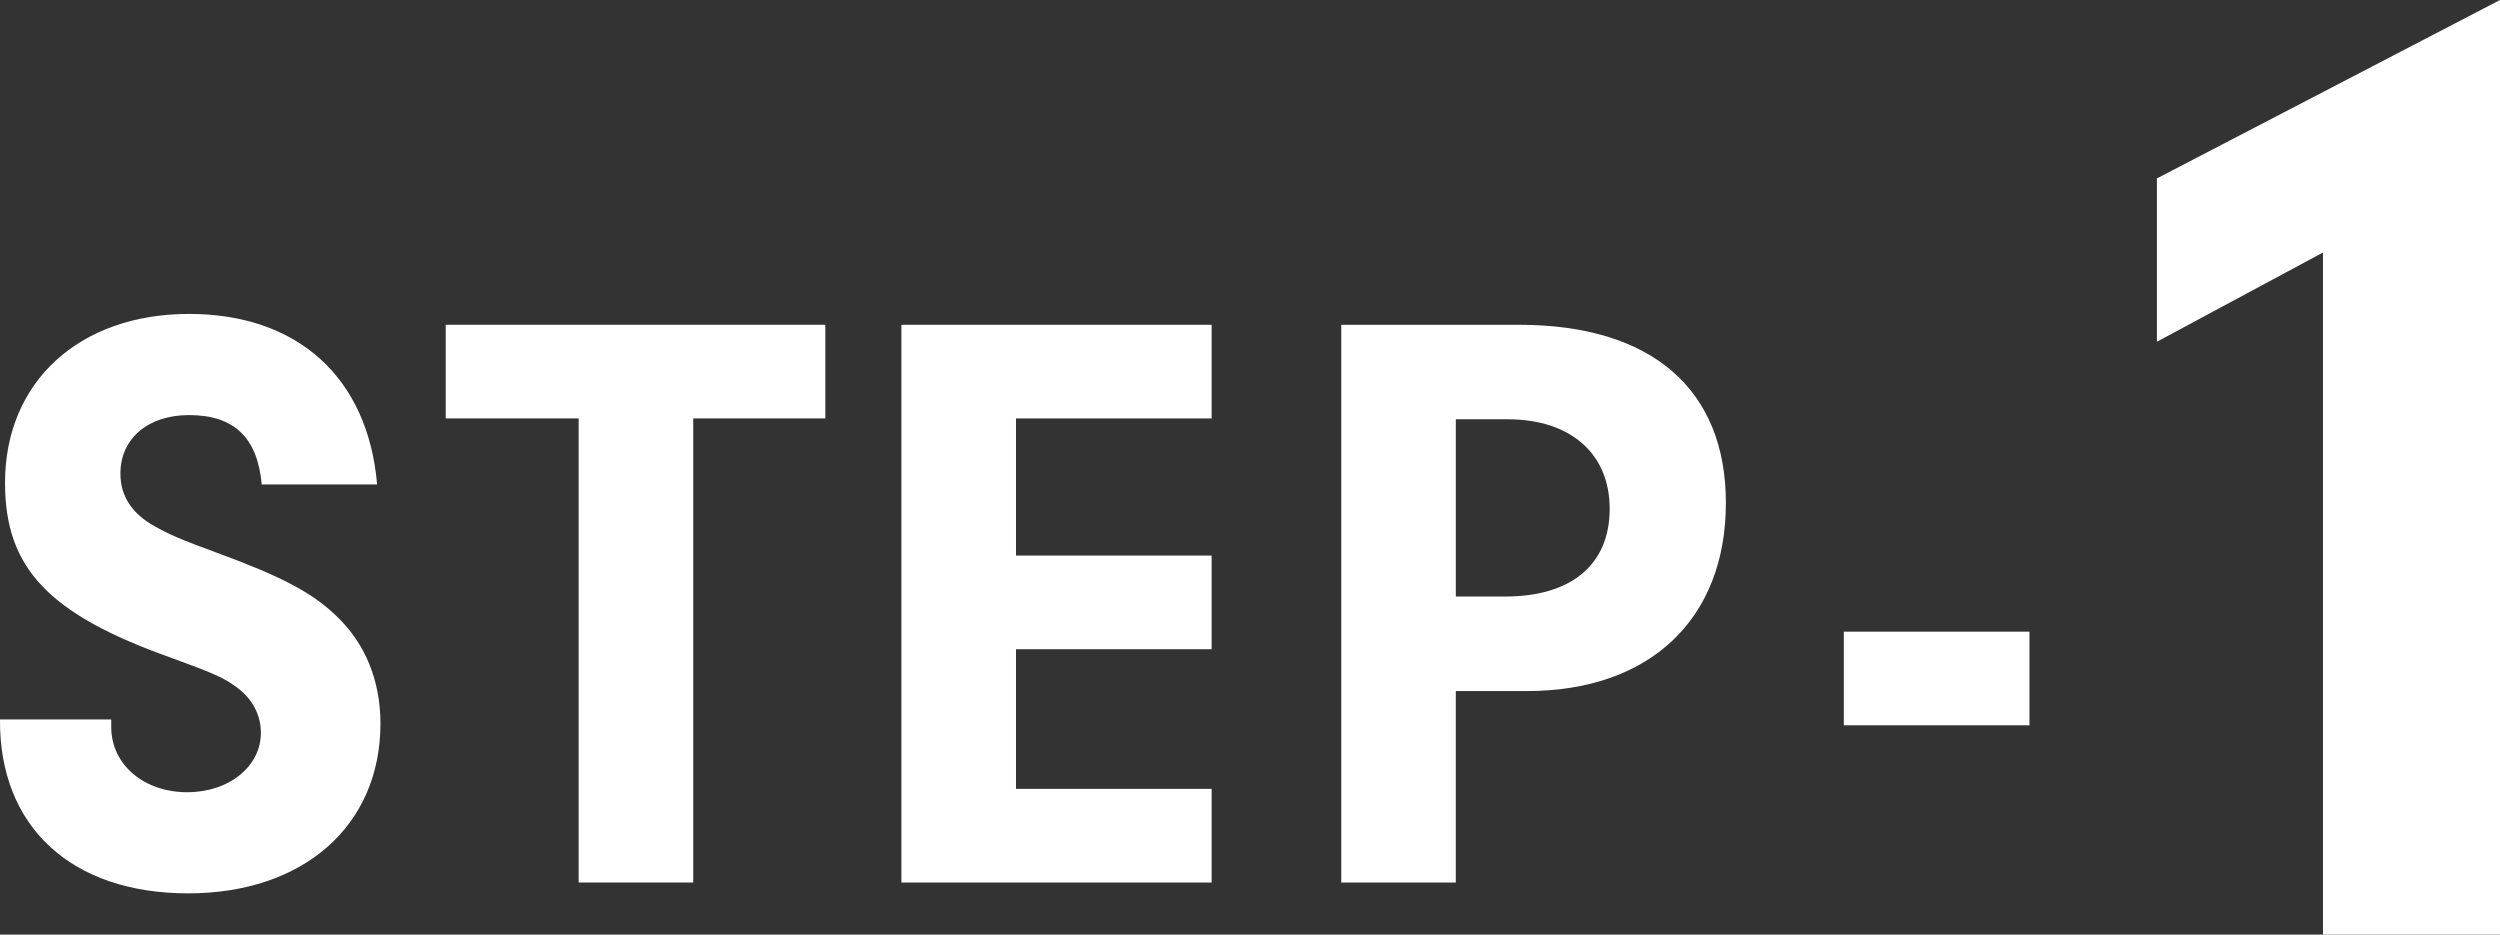 <?xml version="1.0" encoding="UTF-8"?><svg id="_レイヤー_2" xmlns="http://www.w3.org/2000/svg" viewBox="0 0 115.88 43.32"><rect x="0" y="0" width="115.88" height="43.32" fill="#333333" stroke="none"/><g id="_レイヤー_4"><path d="m99.977,15.84v-7.57L115.88,0v43.32h-8.206V11.705l-7.697,4.135Z" style="fill:#fff; stroke-width:0px;"/><path d="m5.156,33.348v.35c0,1.744,1.512,3.023,3.526,3.023,1.938,0,3.411-1.203,3.411-2.752,0-.814-.388-1.551-1.047-2.055-.658-.504-1.124-.697-3.139-1.434C2.248,28.465.233,26.334.233,22.379c0-4.689,3.45-7.828,8.527-7.828,5.038,0,8.294,2.945,8.72,7.906h-5.348c-.194-2.17-1.279-3.217-3.372-3.217-1.899,0-3.179,1.086-3.179,2.713,0,1.047.543,1.861,1.59,2.441.697.389,1.123.582,3.022,1.279,2.829,1.047,4.264,1.783,5.388,2.869,1.356,1.277,2.054,3.021,2.054,4.998,0,4.729-3.565,7.869-8.914,7.869C3.295,41.41-.038,38.309 0,33.348h5.155Z" style="fill:#fff; stroke-width:0px;"/><path d="m32.132,40.906h-5.311v-21.512h-6.162v-4.34h17.596v4.34h-6.123v21.512Z" style="fill:#fff; stroke-width:0px;"/><path d="m47.093,25.752h9.068v4.34h-9.068v6.473h9.068v4.342h-14.379V15.055h14.379v4.34h-9.068v6.357Z" style="fill:#fff; stroke-width:0px;"/><path d="m67.48,40.906h-5.31V15.055h8.256c6.123,0,9.572,2.984,9.572,8.256,0,5.387-3.526,8.721-9.224,8.721h-3.295v8.875Zm2.287-13.256c3.062,0,4.845-1.473,4.845-4.068,0-2.559-1.821-4.148-4.729-4.148h-2.403v8.217h2.287Z" style="fill:#fff; stroke-width:0px;"/><path d="m94.069,33.619h-8.604v-4.34h8.604v4.34Z" style="fill:#fff; stroke-width:0px;"/></g></svg>